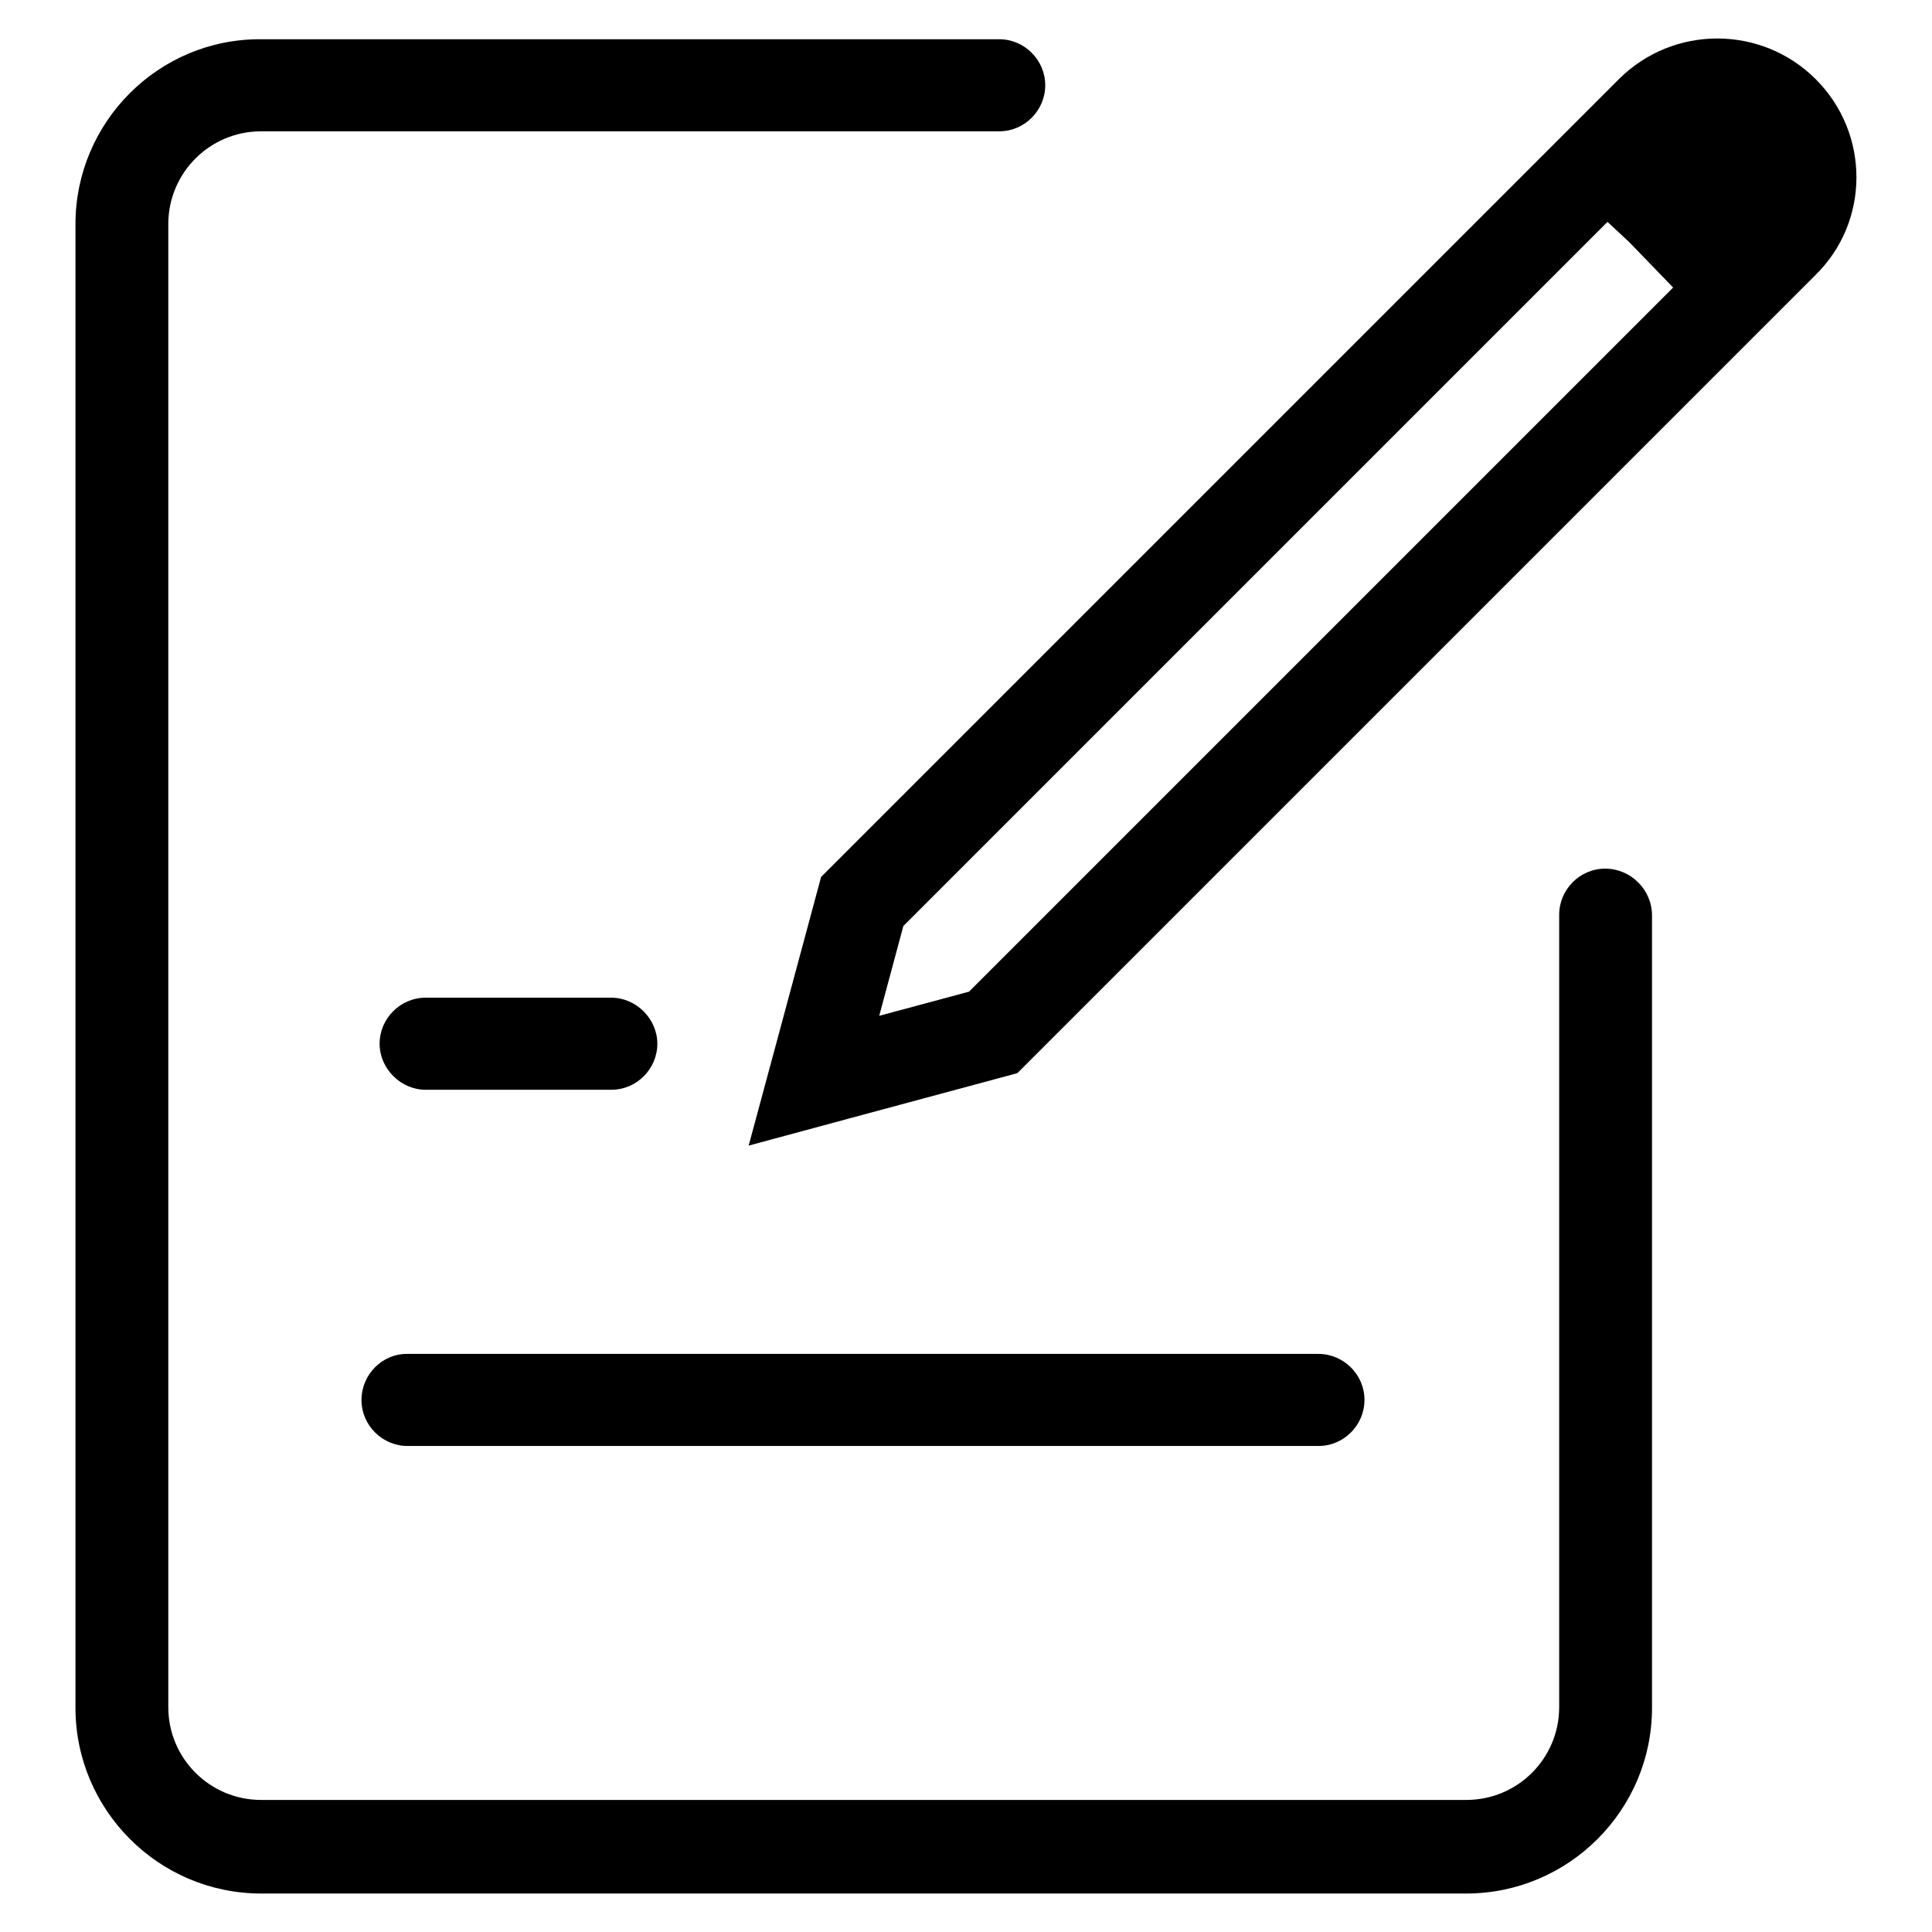 <?xml version="1.0" encoding="utf-8"?>
<!-- Svg Vector Icons : http://www.onlinewebfonts.com/icon -->
<!DOCTYPE svg PUBLIC "-//W3C//DTD SVG 1.1//EN" "http://www.w3.org/Graphics/SVG/1.1/DTD/svg11.dtd">
<svg version="1.1" xmlns="http://www.w3.org/2000/svg" xmlns:xlink="http://www.w3.org/1999/xlink" x="0px" y="0px" viewBox="0 0 256 256" enable-background="new 0 0 256 256" xml:space="preserve">
<g><g><path fill="#000000" d="M212.7,115.1c-3.4,0-6.1,2.8-6.1,6.1c0,0,0,0.1,0,0.1h0v104.9c0,6.8-5.5,12.3-12.3,12.3H34.6c-6.8,0-12.3-5.5-12.3-12.3V29.7c0-6.8,5.5-12.3,12.3-12.3h97.8l0,0c3.4,0,6.1-2.8,6.1-6.1s-2.7-6.1-6.1-6.1l0,0H34.6C21,5.1,10,16.2,10,29.7v196.6c0,13.5,11,24.6,24.6,24.6h159.7c13.5,0,24.6-11,24.6-24.6V121.8c0-0.2,0-0.4,0-0.5C218.9,117.9,216.1,115.1,212.7,115.1z"/><path fill="#000000" d="M240.6,10.5c-7.2-7.2-18.9-7.2-26.1,0l-1.5,1.5l0,0L108.8,116.2l-5.9,21.9l-3.7,13.7l13.7-3.7l21.9-5.9l95.9-95.9l0,0l9.8-9.8C247.8,29.4,247.8,17.7,240.6,10.5z M221.7,38.1l-86.9,86.9l-6.4,6.4l-11.9,3.2l3.2-11.9l11.3-11.3L213,29.4l2.9,2.7L221.7,38.1z"/><path fill="#000000" d="M81,132.2H56.4c-3.4,0-6.1,2.8-6.1,6.1s2.8,6.1,6.1,6.1H81c3.4,0,6.1-2.8,6.1-6.1S84.3,132.2,81,132.2z"/><path fill="#000000" d="M47.9,185.5c0,3.4,2.8,6.1,6.1,6.1h120.7c3.4,0,6.1-2.8,6.1-6.1c0-3.4-2.8-6.1-6.1-6.1H54.1C50.7,179.3,47.9,182.1,47.9,185.5z"/></g></g>
</svg>